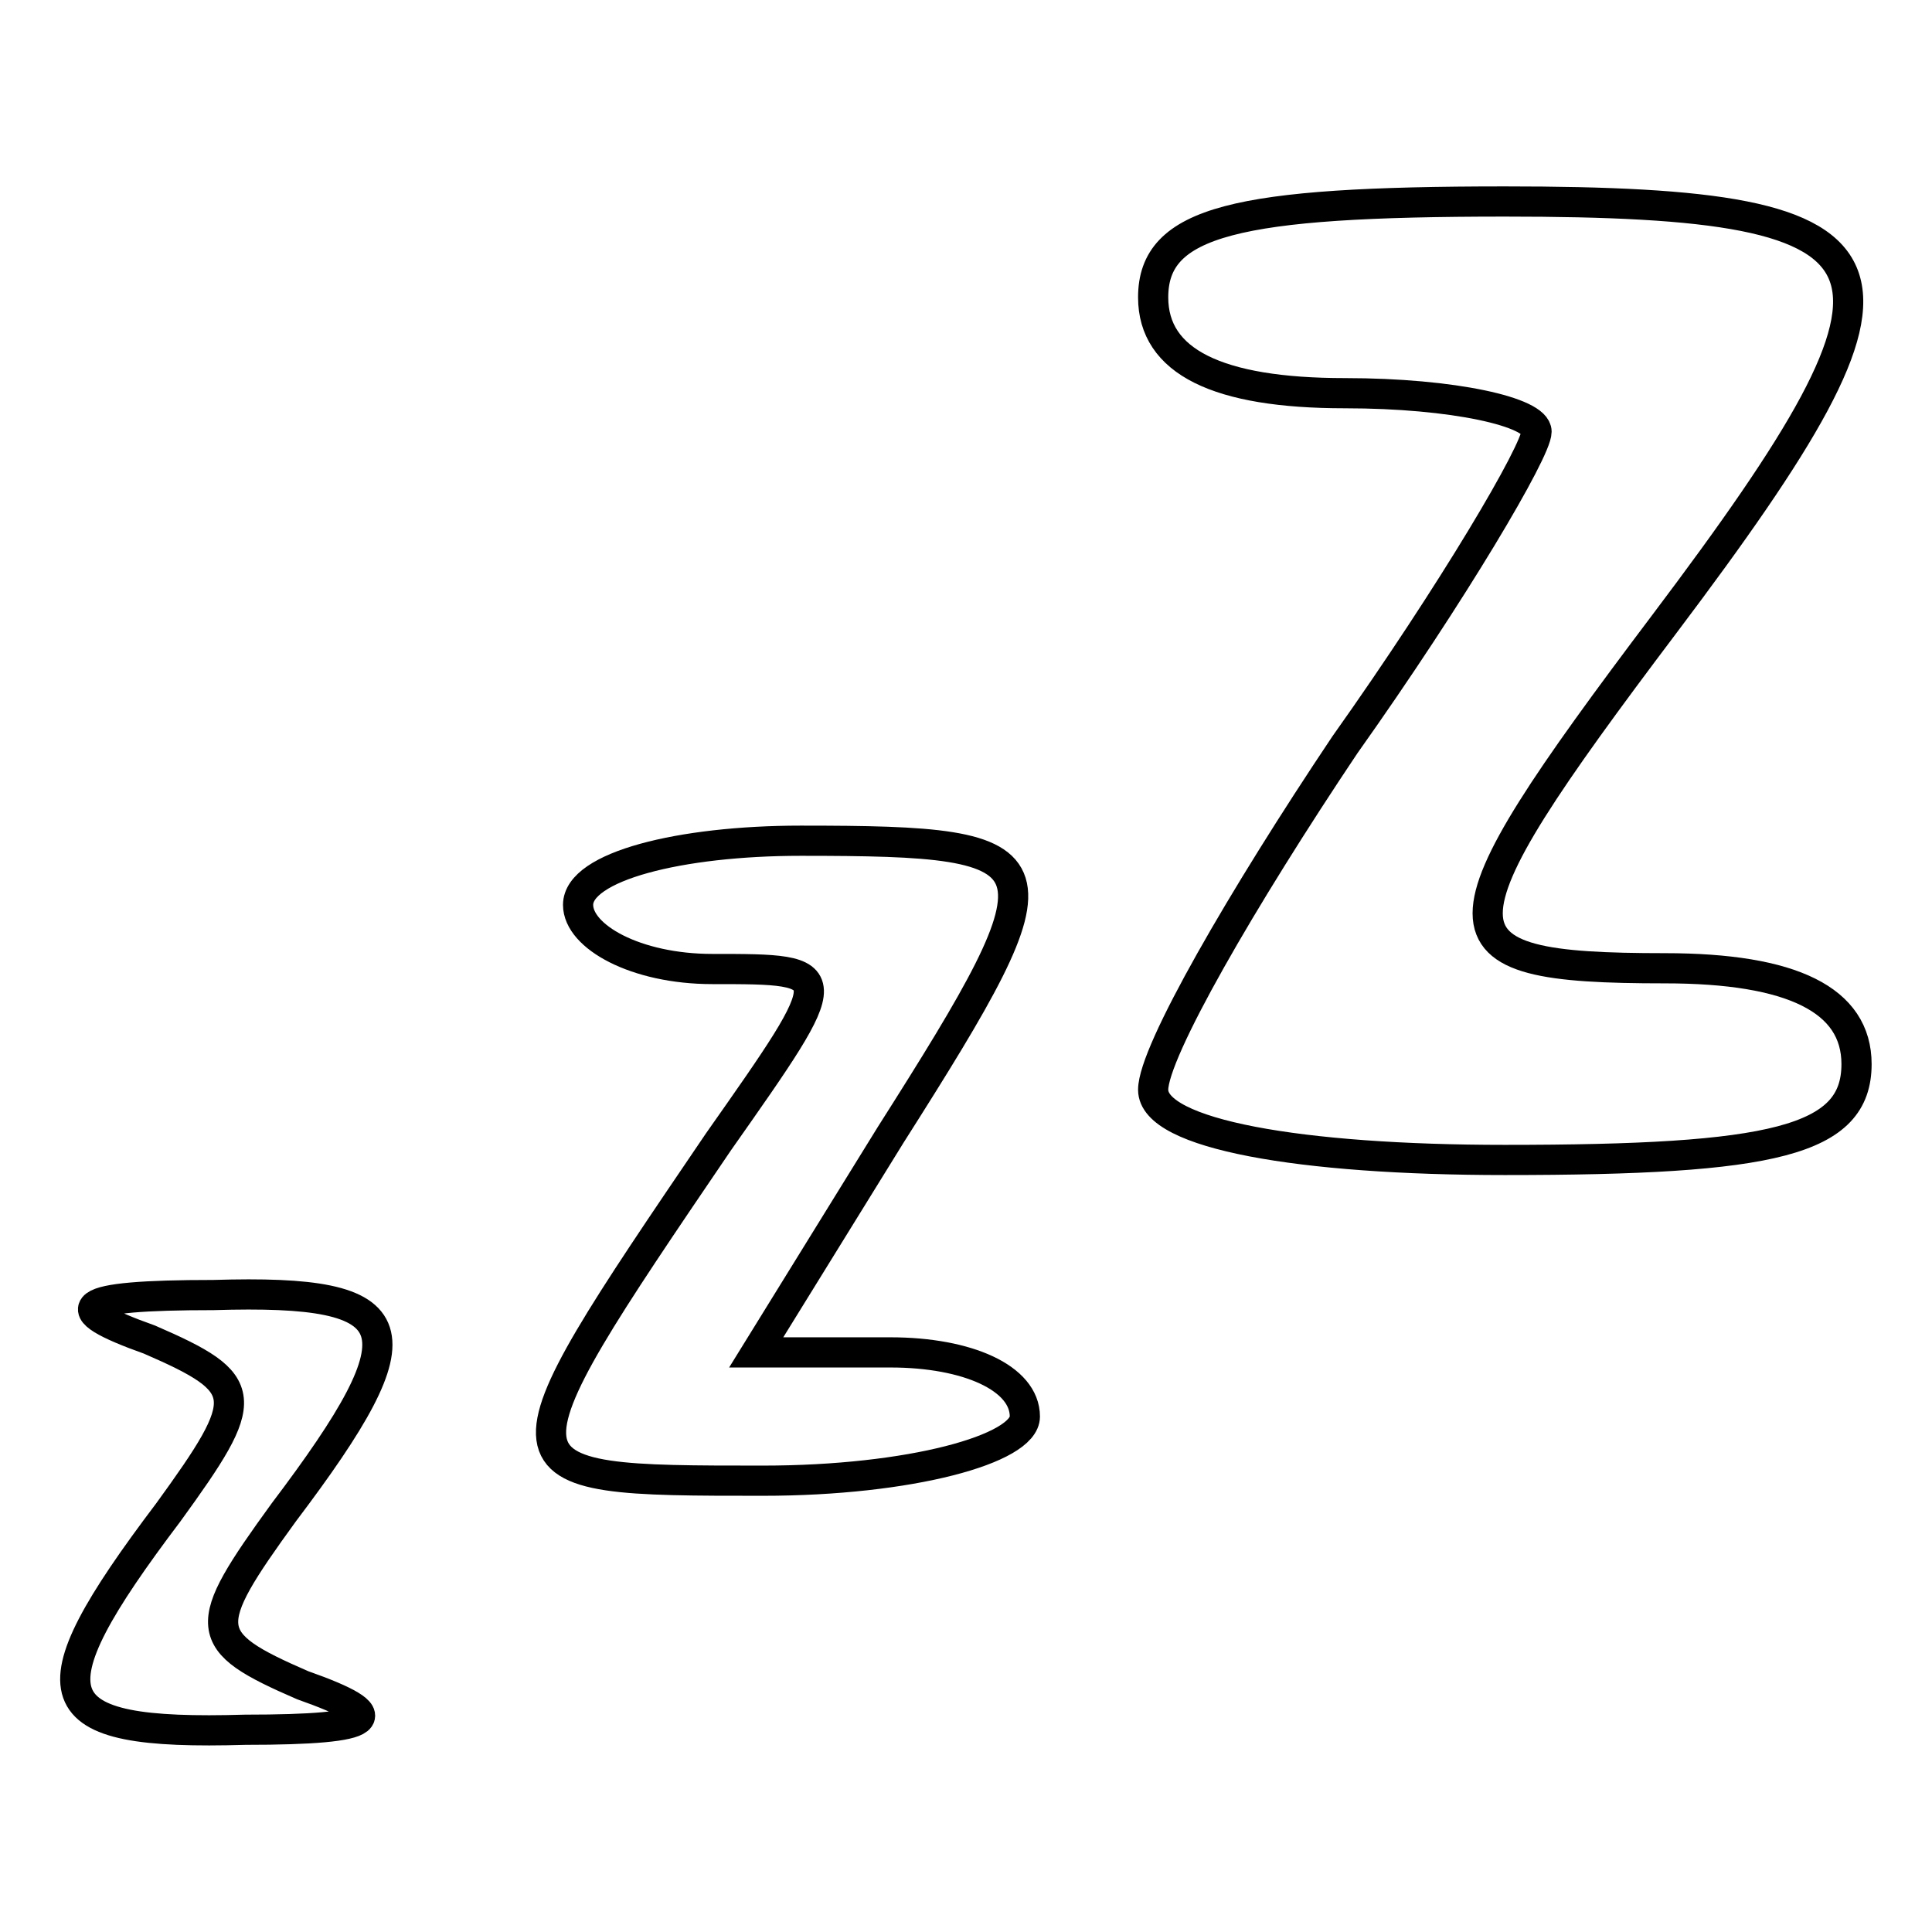 <?xml version="1.0" encoding="utf-8"?>
<!-- Svg Vector Icons : http://www.onlinewebfonts.com/icon -->
<!DOCTYPE svg PUBLIC "-//W3C//DTD SVG 1.1//EN" "http://www.w3.org/Graphics/SVG/1.1/DTD/svg11.dtd">
<svg version="1.1" xmlns="http://www.w3.org/2000/svg" xmlns:xlink="http://www.w3.org/1999/xlink" x="0px" y="0px" viewBox="0 0 256 256" enable-background="new 0 0 256 256" xml:space="preserve">
<g><g><g><path stroke-width="4" fill-opacity="0" stroke="#000000"  d="M152.8,39.4c0,8.5,8.5,12.7,25.4,12.7c14.4,0,25.4,2.5,25.4,5.1c0,2.5-11,21.2-25.4,41.5c-13.6,20.3-25.4,40.7-25.4,45.7c0,5.9,19.5,9.3,46.6,9.3c35.6,0,46.6-2.5,46.6-12.7c0-8.5-8.5-12.7-25.4-12.7c-31.3,0-31.3-4.2,0-45.7c36.4-48.3,33.9-55.9-21.2-55.9C163.8,26.7,152.8,29.3,152.8,39.4z"/><path stroke-width="4" fill-opacity="0" stroke="#000000"  d="M76.6,119.9c0,4.2,7.6,8.5,17.8,8.5c16.9,0,16.9,0,0.8,22.9c-30.5,44.9-30.5,44.9,5.9,44.9c19.5,0,34.7-4.2,34.7-8.5c0-5.1-7.6-8.5-17.8-8.5h-17.8l17.8-28.8c23.7-37.3,22.9-39-11.9-39C90.1,111.4,76.6,114.8,76.6,119.9z"/><path stroke-width="4" fill-opacity="0" stroke="#000000"  d="M19.8,177.5c13.6,5.9,13.6,7.6,2.5,22.9C3.7,225,5.4,230,32.5,229.2c17.8,0,19.5-1.7,7.6-5.9c-13.6-5.9-13.6-7.6-2.5-22.9c18.6-24.6,16.9-29.6-9.3-28.8C9.7,171.6,8,173.3,19.8,177.5z"/></g></g></g>
</svg>